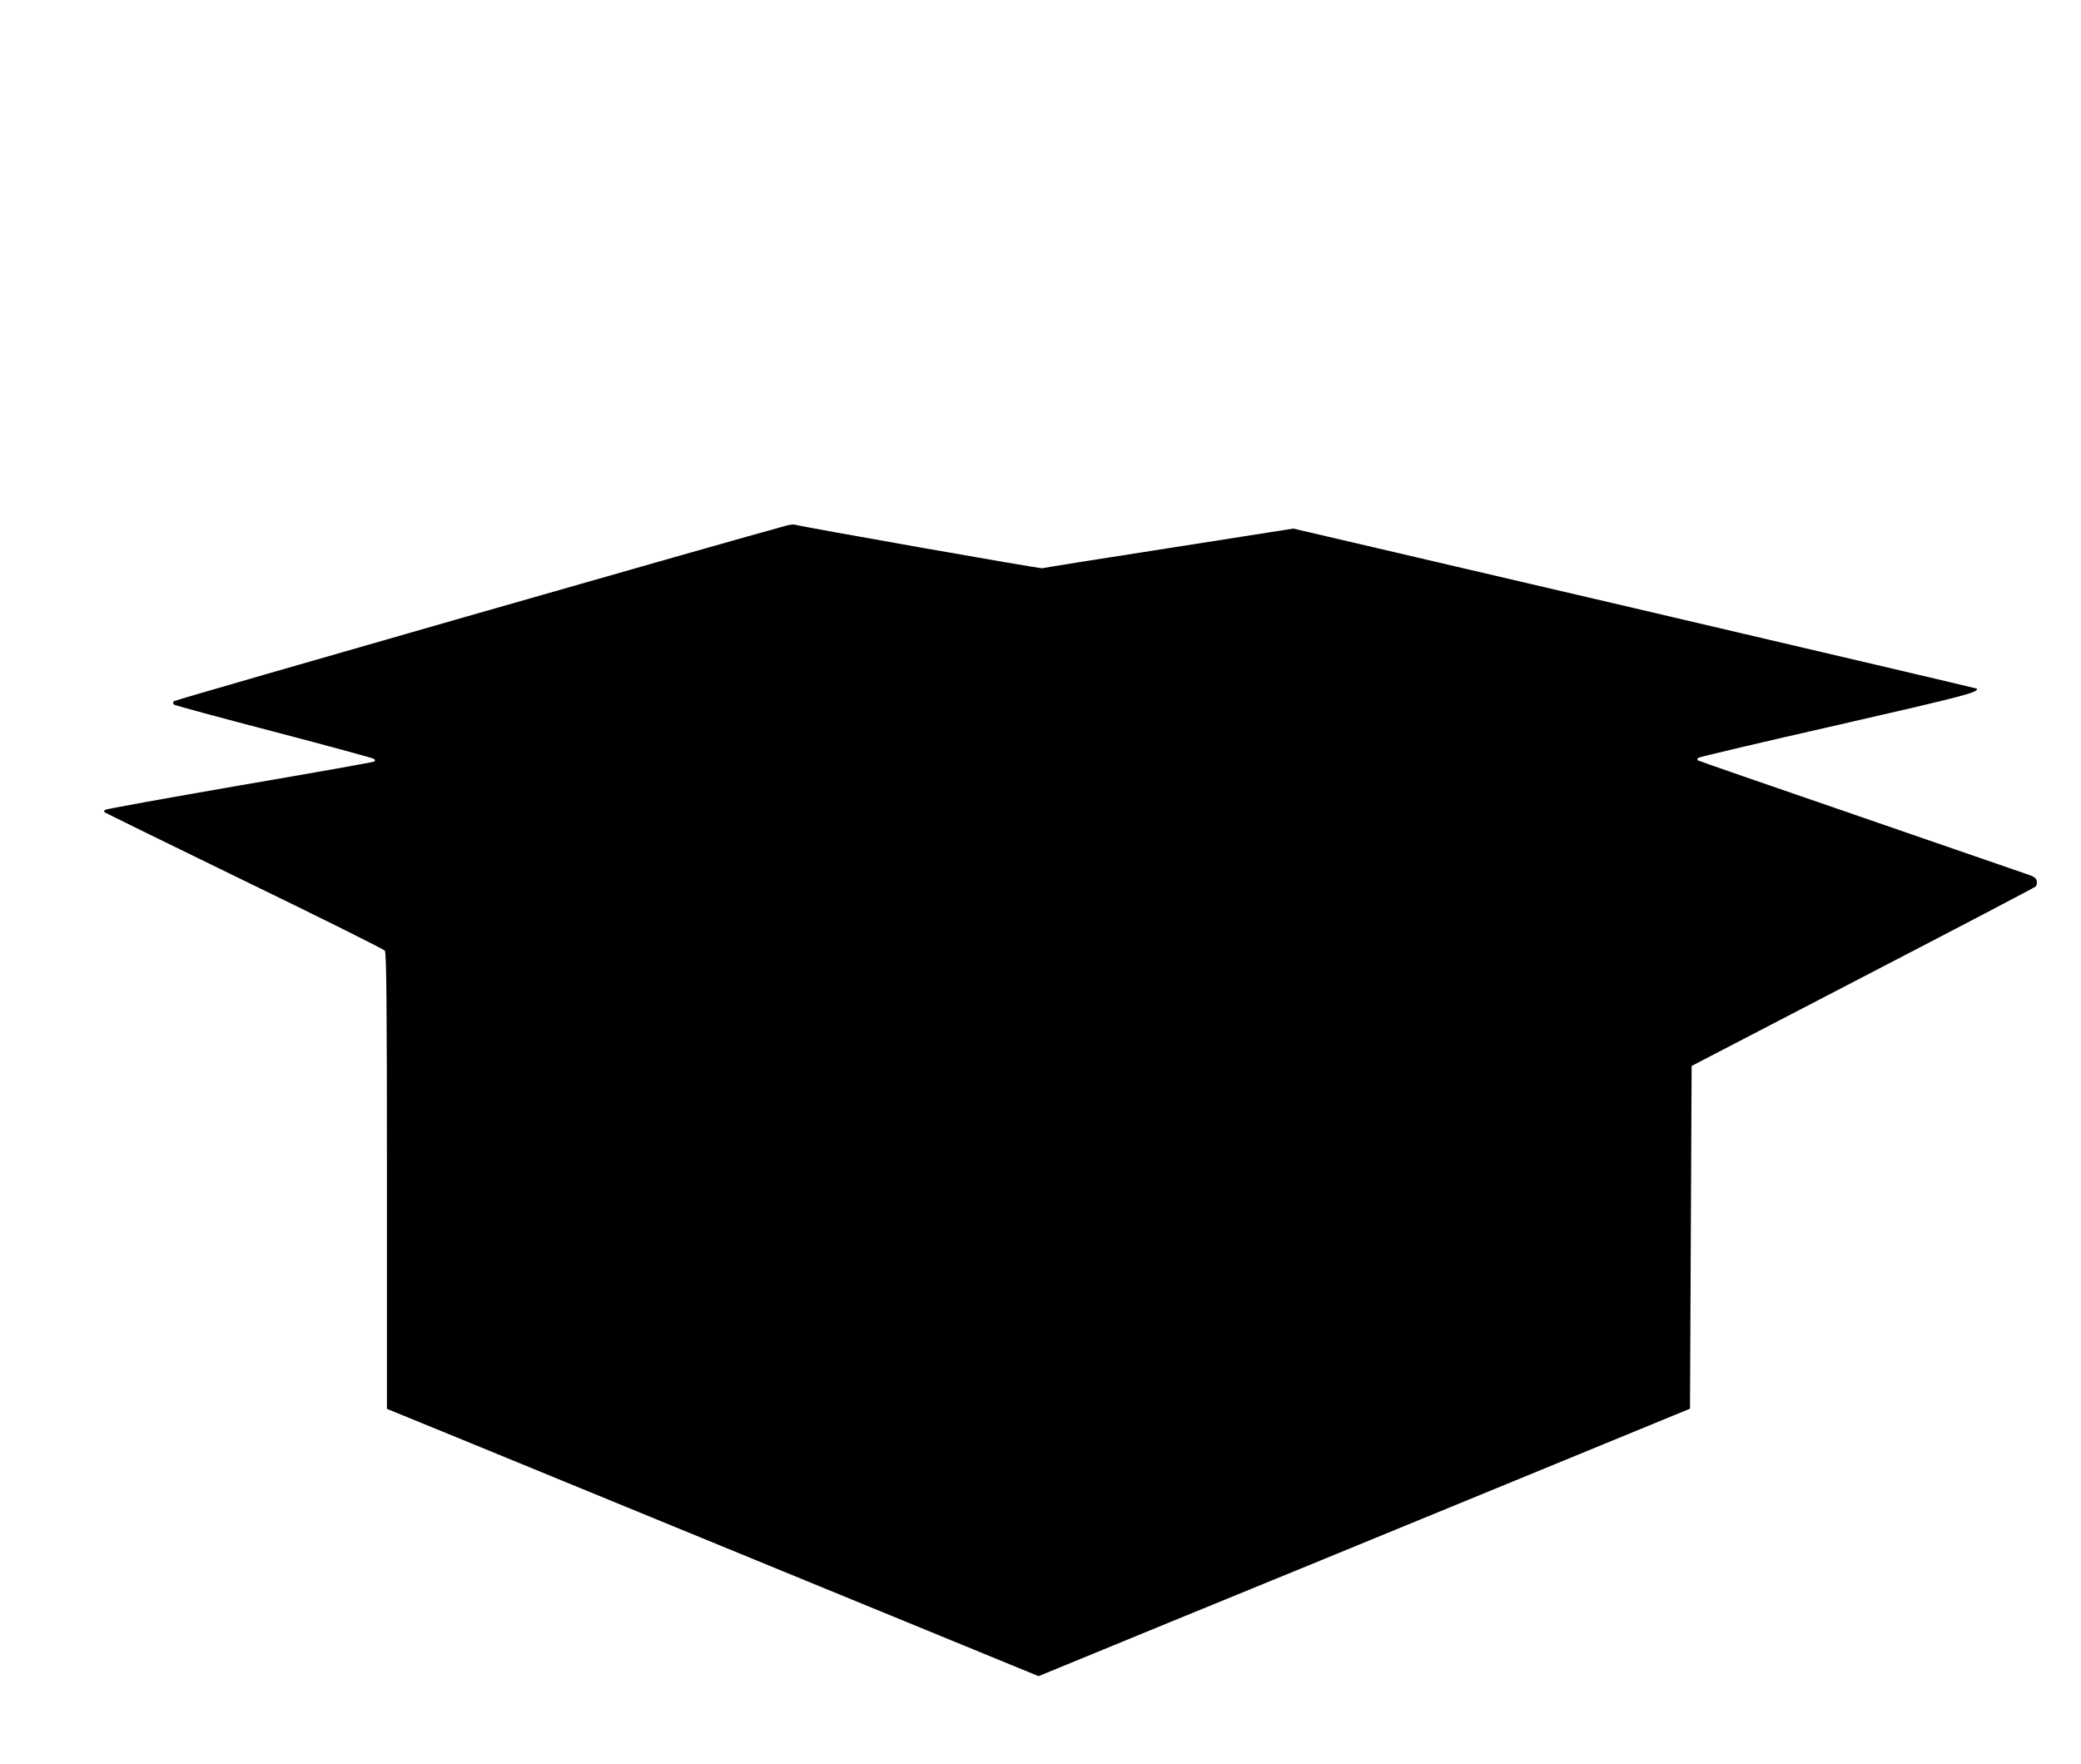 <?xml version="1.0" standalone="no"?>
<!DOCTYPE svg PUBLIC "-//W3C//DTD SVG 20010904//EN"
 "http://www.w3.org/TR/2001/REC-SVG-20010904/DTD/svg10.dtd">
<svg version="1.0" xmlns="http://www.w3.org/2000/svg"
 width="1280pt" height="1085pt" viewBox="0 0 1280 1085"
 preserveAspectRatio="xMidYMid meet">
<g transform="translate(0,1085) scale(0.1,-0.1)"
fill="#000000" stroke="none">
<path d="M4840 7618 c-269 -71 -3767 -1073 -3772 -1081 -4 -7 -3 -16 1 -20 5
-5 282 -80 616 -167 335 -88 612 -163 617 -168 6 -6 6 -12 -1 -16 -6 -4 -378
-70 -828 -147 -450 -78 -822 -145 -827 -150 -5 -5 -7 -11 -4 -14 3 -3 390
-193 859 -421 470 -228 860 -422 866 -431 10 -13 13 -313 13 -1417 l0 -1401
433 -177 c237 -97 1139 -467 2003 -822 l1572 -645 813 334 c448 183 1350 553
2004 822 l1190 489 5 1054 5 1054 1053 547 c579 300 1058 551 1064 557 5 5 8
20 6 32 -2 18 -15 28 -53 41 -27 10 -495 170 -1038 358 -544 187 -992 342
-995 345 -3 4 -1 10 4 15 5 5 391 96 858 202 778 178 875 203 854 224 -2 2
-949 224 -2103 494 l-2100 490 -765 -120 c-421 -65 -771 -121 -779 -124 -10
-4 -1480 255 -1526 269 -5 1 -26 -1 -45 -6z"/>
</g>
</svg>
